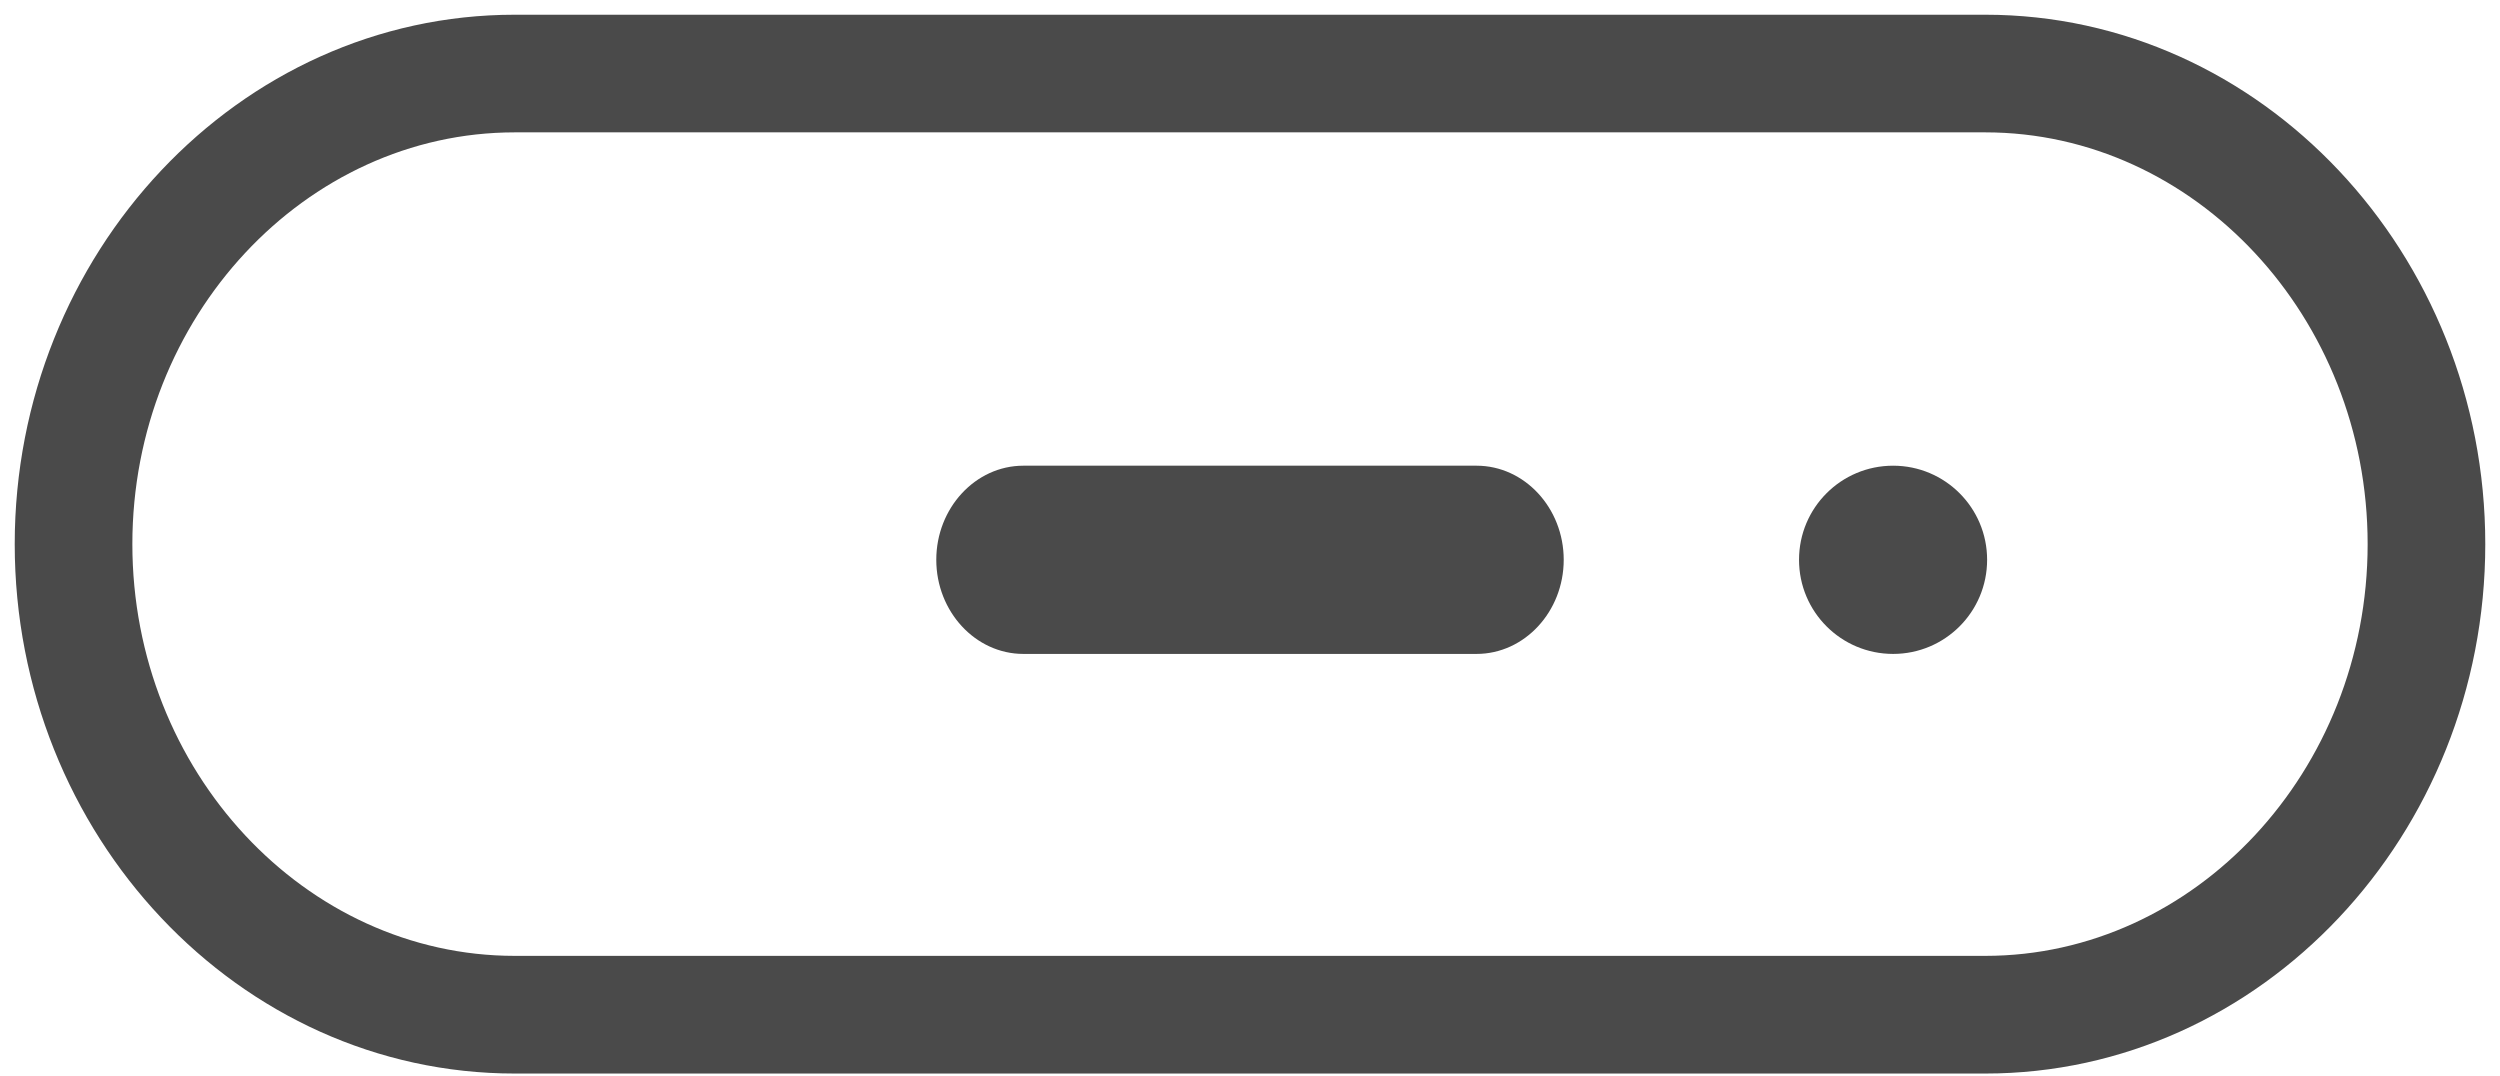 <?xml version="1.0" encoding="UTF-8"?>
<svg width="72px" height="31px" viewBox="0 0 72 31" version="1.1" xmlns="http://www.w3.org/2000/svg" xmlns:xlink="http://www.w3.org/1999/xlink">
    <!-- Generator: Sketch 48.2 (47327) - http://www.bohemiancoding.com/sketch -->
    <title>ic_LinkBox_web</title>
    <desc>Created with Sketch.</desc>
    <defs></defs>
    <g id="A_Setup_MGEStandAlone_web" stroke="none" stroke-width="1" fill="none" fill-rule="evenodd" transform="translate(-684, -620)">
        <g id="ic_LinkBox_web" transform="translate(684, 599)" fill="#4A4A4A">
            <path d="M57.176,48.529 C63.205,48.529 68.188,43.214 68.188,36.671 C68.188,30.129 63.204,24.812 57.176,24.812 L14.824,24.812 C8.796,24.812 3.812,30.129 3.812,36.671 C3.812,43.214 8.795,48.529 14.824,48.529 L57.176,48.529 Z M57.176,51.918 L14.824,51.918 C6.873,51.918 0.424,45.039 0.424,36.671 C0.424,28.305 6.874,21.424 14.824,21.424 L57.176,21.424 C65.126,21.424 71.576,28.305 71.576,36.671 C71.576,45.039 65.127,51.918 57.176,51.918 Z" id="Stroke-1" fill-rule="nonzero"></path>
            <path d="M57.229,37.122 C57.229,38.621 56.017,39.833 54.522,39.833 C53.024,39.833 51.812,38.621 51.812,37.122 C51.812,35.624 53.024,34.412 54.522,34.412 C56.017,34.412 57.229,35.624 57.229,37.122" id="Fill-3"></path>
            <path d="M29.472,39.833 C28.094,39.833 26.965,38.613 26.965,37.122 C26.965,35.631 28.094,34.412 29.472,34.412 L42.525,34.412 C43.906,34.412 45.035,35.631 45.035,37.122 C45.035,38.613 43.906,39.833 42.525,39.833 L29.472,39.833 Z" id="Fill-7"></path>
        </g>
    </g>
</svg>